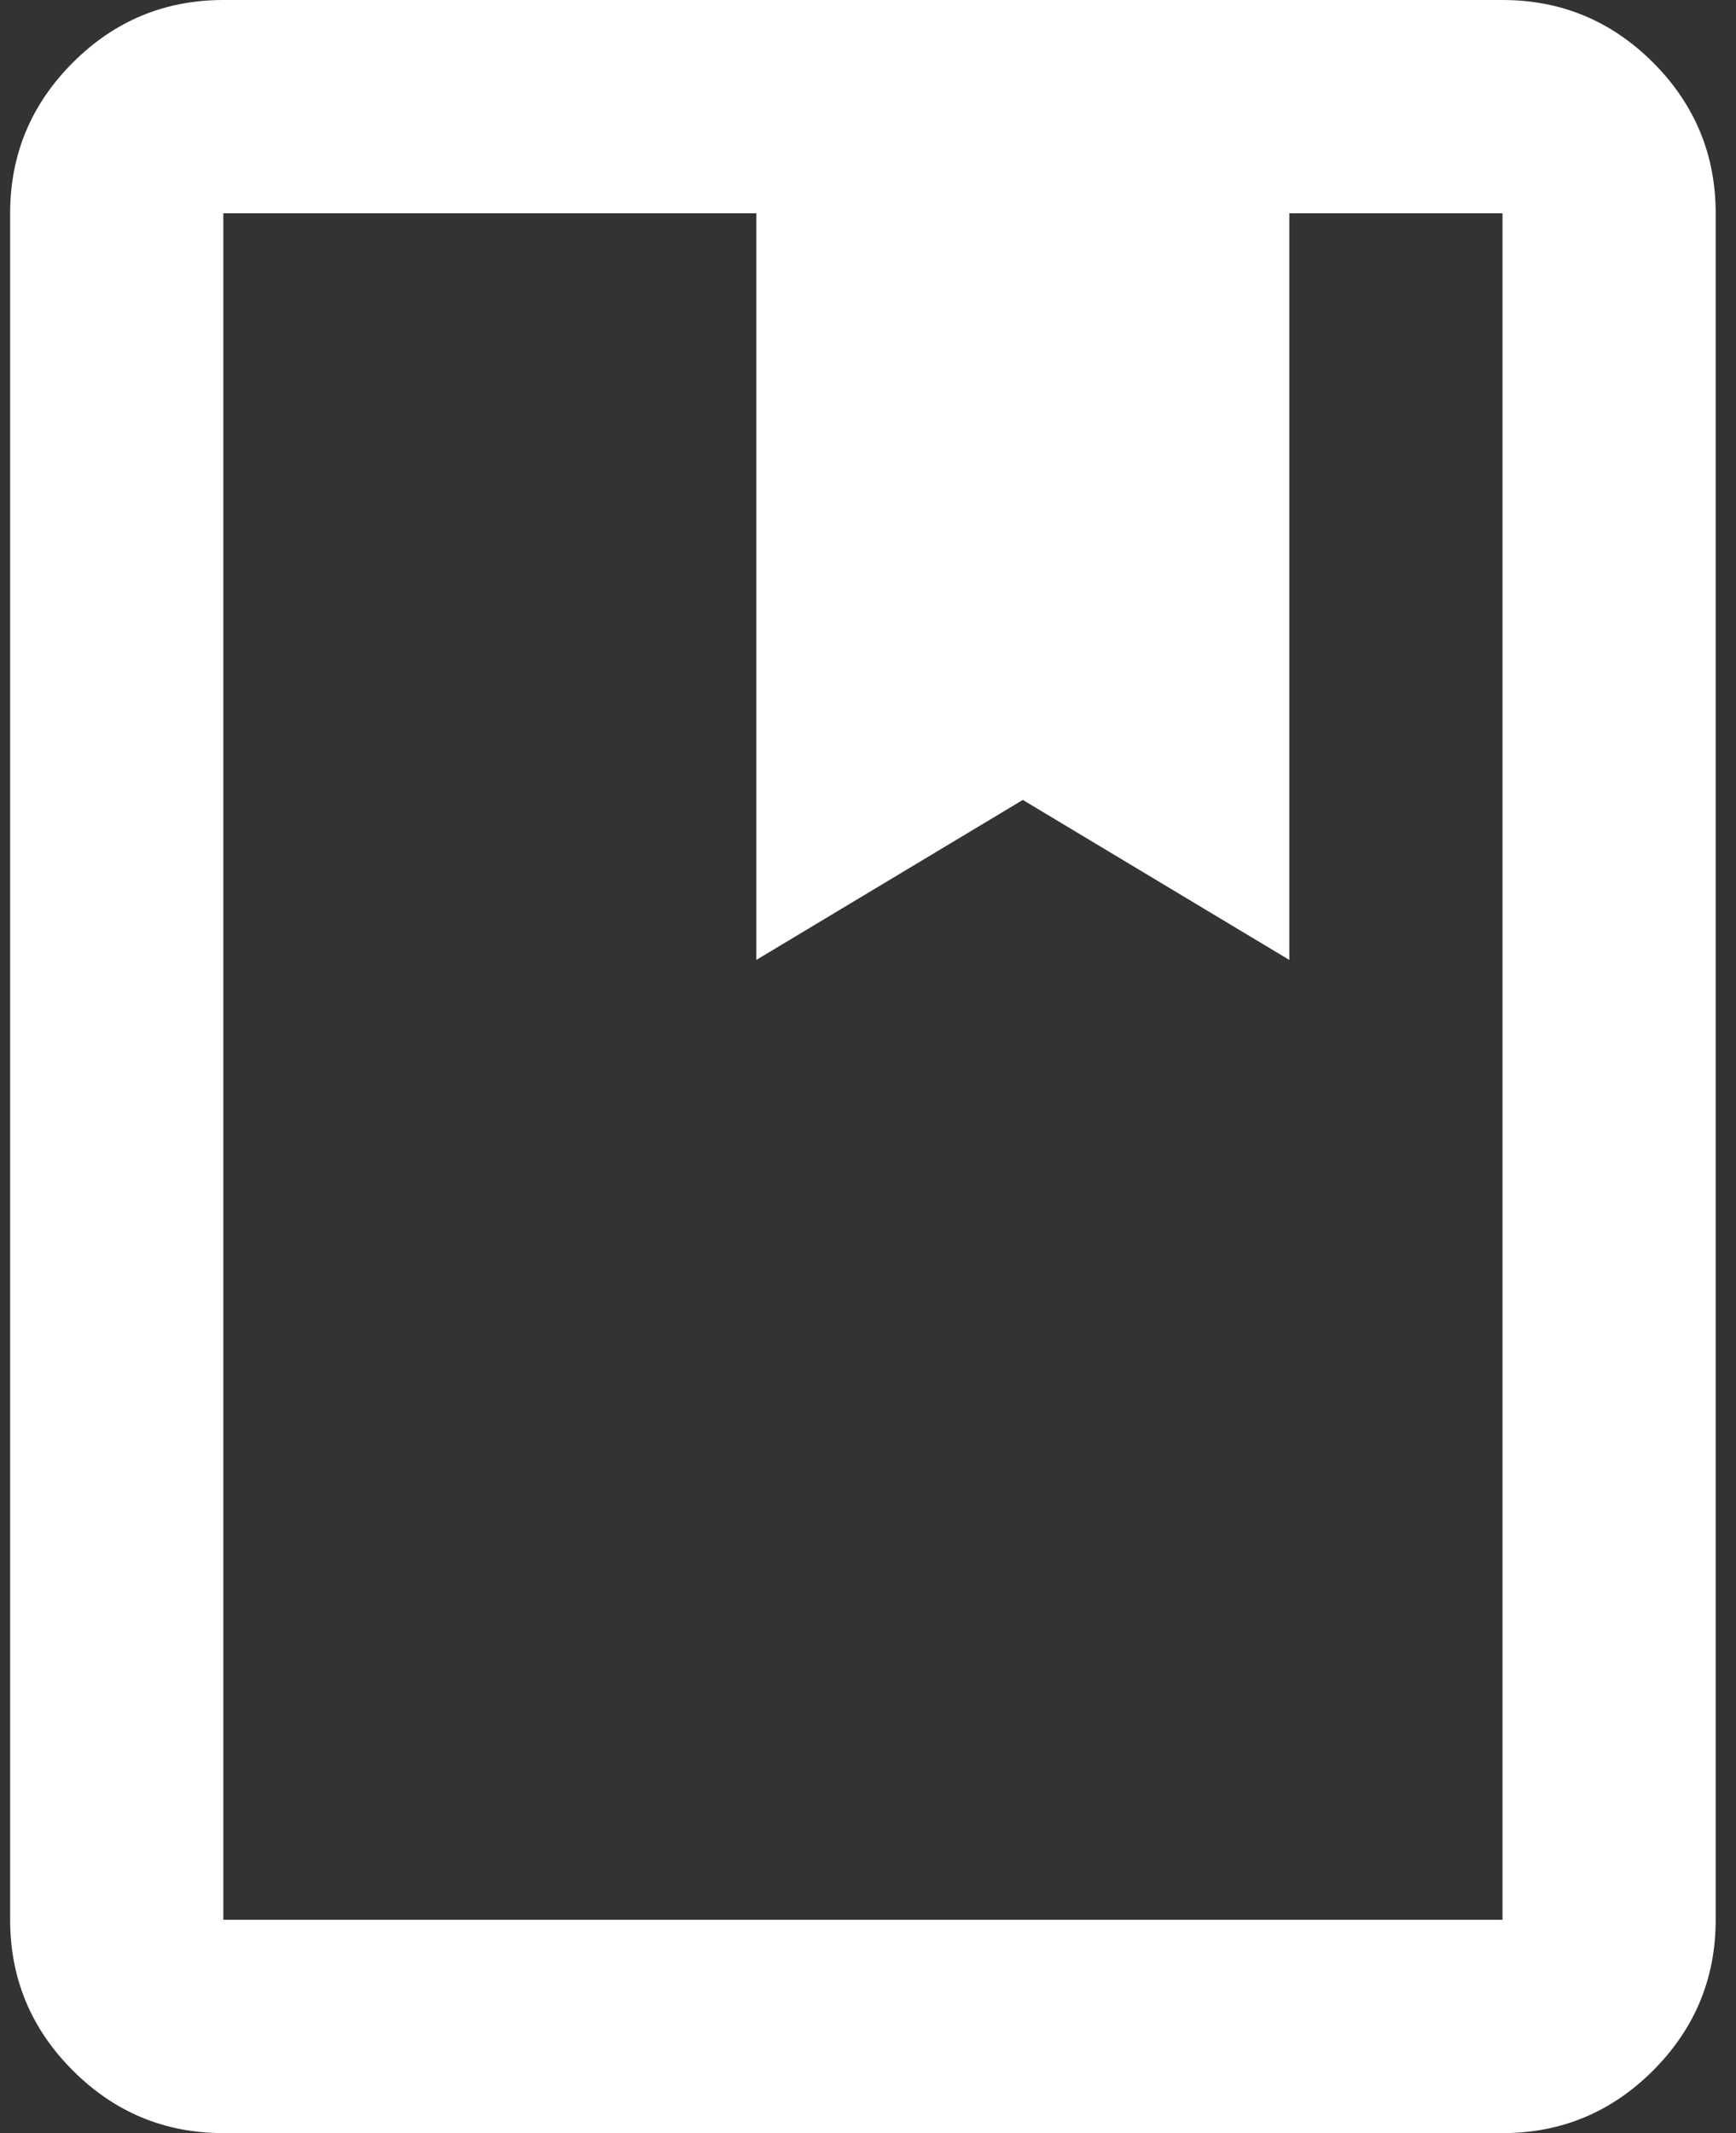 <svg width="57" height="70" viewBox="0 0 57 70" fill="none" xmlns="http://www.w3.org/2000/svg">
<rect x="0" y="0" width="57" height="70" fill="#333333" stroke="none"/>
<path d="M7.333 70C5.408 70 3.761 69.315 2.391 67.945C1.019 66.573 0.333 64.925 0.333 63V7C0.333 5.075 1.019 3.426 2.391 2.054C3.761 0.685 5.408 0 7.333 0H49.333C51.258 0 52.907 0.685 54.279 2.054C55.648 3.426 56.333 5.075 56.333 7V63C56.333 64.925 55.648 66.573 54.279 67.945C52.907 69.315 51.258 70 49.333 70H7.333ZM7.333 63H49.333V7H42.333V31.5L33.583 26.25L24.833 31.5V7H7.333V63Z" fill="white"/>
</svg>
